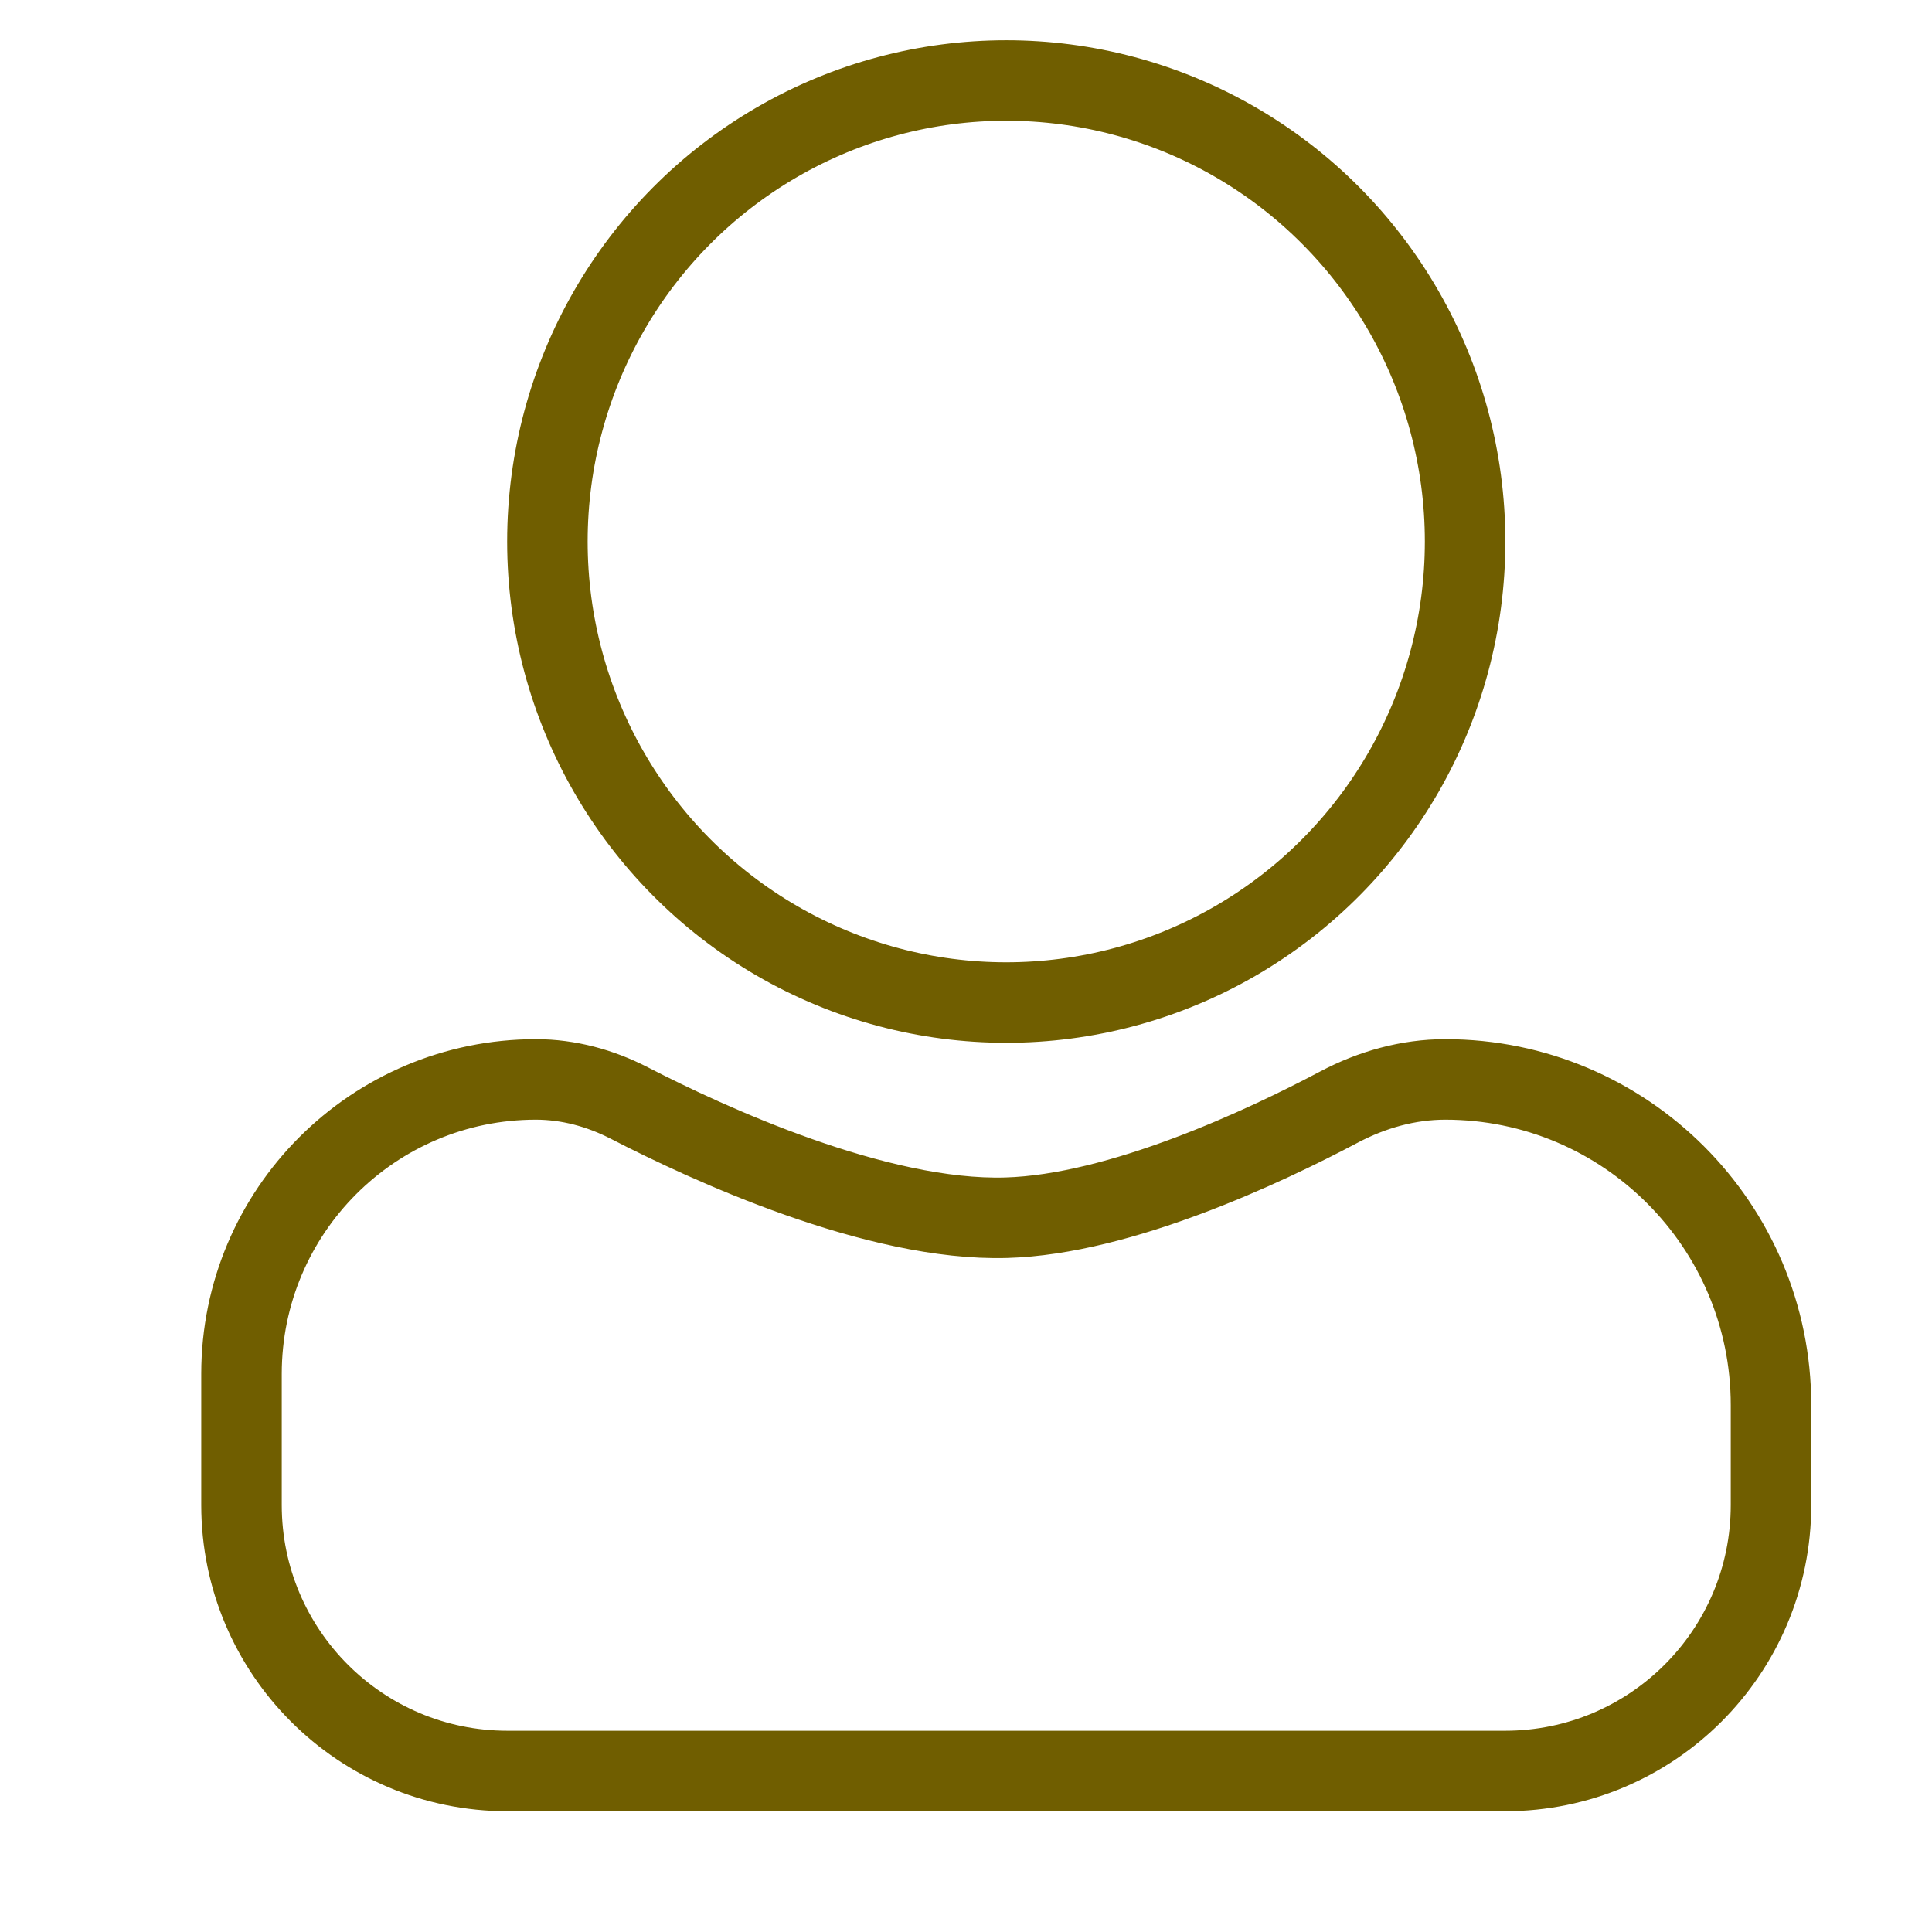<svg width="24" height="24" viewBox="0 0 24 24" fill="none" xmlns="http://www.w3.org/2000/svg">
<ellipse cx="12.5" cy="6.727" rx="5.7" ry="5.727" stroke="#705E00"/>
<path d="M3 17.067C3 15.047 4.638 13.409 6.657 13.409V13.409C7.062 13.409 7.458 13.517 7.817 13.702C8.792 14.205 10.89 15.174 12.5 15.127C13.915 15.087 15.711 14.241 16.636 13.751C17.043 13.536 17.493 13.409 17.954 13.409V13.409C20.188 13.409 22 15.221 22 17.455V18.696C22 20.521 20.521 22 18.696 22H6.304C4.479 22 3 20.521 3 18.696V17.067Z" stroke="#705E00"/>
</svg>
